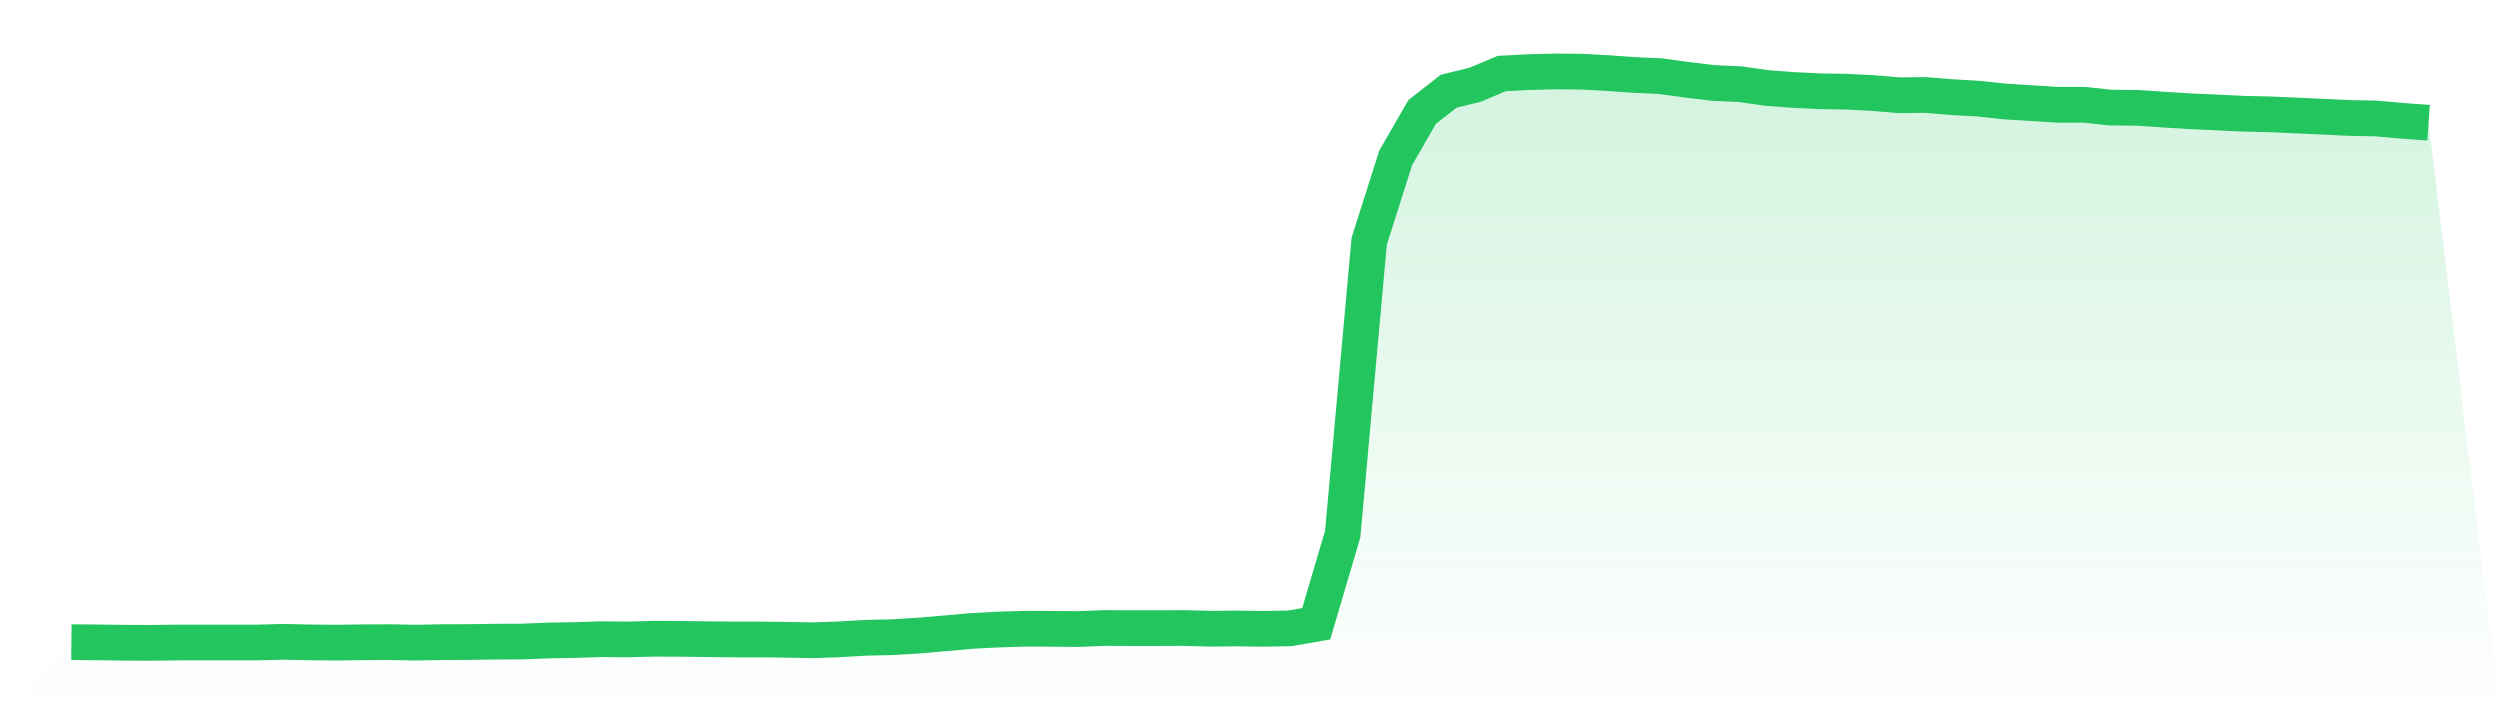<svg viewBox="0 0 140 40" xmlns="http://www.w3.org/2000/svg">
<defs>
<linearGradient id="gradient" x1="0" x2="0" y1="0" y2="1">
<stop offset="0%" stop-color="#22c55e" stop-opacity="0.2"/>
<stop offset="100%" stop-color="#22c55e" stop-opacity="0"/>
</linearGradient>
</defs>
<path d="M4,35.96 L4,35.96 L5.483,35.974 L6.966,35.993 L8.449,36 L9.933,35.98 L11.416,35.98 L12.899,35.98 L14.382,35.98 L15.865,35.941 L17.348,35.974 L18.831,35.987 L20.315,35.967 L21.798,35.96 L23.281,35.987 L24.764,35.96 L26.247,35.954 L27.73,35.934 L29.213,35.927 L30.697,35.868 L32.18,35.842 L33.663,35.795 L35.146,35.809 L36.629,35.769 L38.112,35.776 L39.596,35.795 L41.079,35.809 L42.562,35.809 L44.045,35.828 L45.528,35.855 L47.011,35.802 L48.494,35.716 L49.978,35.683 L51.461,35.591 L52.944,35.465 L54.427,35.333 L55.91,35.254 L57.393,35.208 L58.876,35.215 L60.36,35.228 L61.843,35.168 L63.326,35.175 L64.809,35.175 L66.292,35.168 L67.775,35.208 L69.258,35.195 L70.742,35.215 L72.225,35.188 L73.708,34.931 L75.191,29.909 L76.674,13.516 L78.157,8.844 L79.64,6.27 L81.124,5.109 L82.607,4.746 L84.09,4.119 L85.573,4.04 L87.056,4 L88.539,4.013 L90.022,4.092 L91.506,4.198 L92.989,4.264 L94.472,4.469 L95.955,4.647 L97.438,4.713 L98.921,4.924 L100.404,5.036 L101.888,5.109 L103.371,5.135 L104.854,5.208 L106.337,5.333 L107.82,5.32 L109.303,5.439 L110.787,5.524 L112.27,5.683 L113.753,5.775 L115.236,5.868 L116.719,5.868 L118.202,6.026 L119.685,6.039 L121.169,6.138 L122.652,6.231 L124.135,6.297 L125.618,6.369 L127.101,6.402 L128.584,6.468 L130.067,6.534 L131.551,6.607 L133.034,6.633 L134.517,6.765 L136,6.871 L140,40 L0,40 z" fill="url(#gradient)"/>
<path d="M4,35.96 L4,35.96 L5.483,35.974 L6.966,35.993 L8.449,36 L9.933,35.98 L11.416,35.98 L12.899,35.98 L14.382,35.98 L15.865,35.941 L17.348,35.974 L18.831,35.987 L20.315,35.967 L21.798,35.96 L23.281,35.987 L24.764,35.96 L26.247,35.954 L27.73,35.934 L29.213,35.927 L30.697,35.868 L32.18,35.842 L33.663,35.795 L35.146,35.809 L36.629,35.769 L38.112,35.776 L39.596,35.795 L41.079,35.809 L42.562,35.809 L44.045,35.828 L45.528,35.855 L47.011,35.802 L48.494,35.716 L49.978,35.683 L51.461,35.591 L52.944,35.465 L54.427,35.333 L55.91,35.254 L57.393,35.208 L58.876,35.215 L60.36,35.228 L61.843,35.168 L63.326,35.175 L64.809,35.175 L66.292,35.168 L67.775,35.208 L69.258,35.195 L70.742,35.215 L72.225,35.188 L73.708,34.931 L75.191,29.909 L76.674,13.516 L78.157,8.844 L79.64,6.27 L81.124,5.109 L82.607,4.746 L84.09,4.119 L85.573,4.04 L87.056,4 L88.539,4.013 L90.022,4.092 L91.506,4.198 L92.989,4.264 L94.472,4.469 L95.955,4.647 L97.438,4.713 L98.921,4.924 L100.404,5.036 L101.888,5.109 L103.371,5.135 L104.854,5.208 L106.337,5.333 L107.82,5.32 L109.303,5.439 L110.787,5.524 L112.27,5.683 L113.753,5.775 L115.236,5.868 L116.719,5.868 L118.202,6.026 L119.685,6.039 L121.169,6.138 L122.652,6.231 L124.135,6.297 L125.618,6.369 L127.101,6.402 L128.584,6.468 L130.067,6.534 L131.551,6.607 L133.034,6.633 L134.517,6.765 L136,6.871" fill="none" stroke="#22c55e" stroke-width="2"/>
</svg>